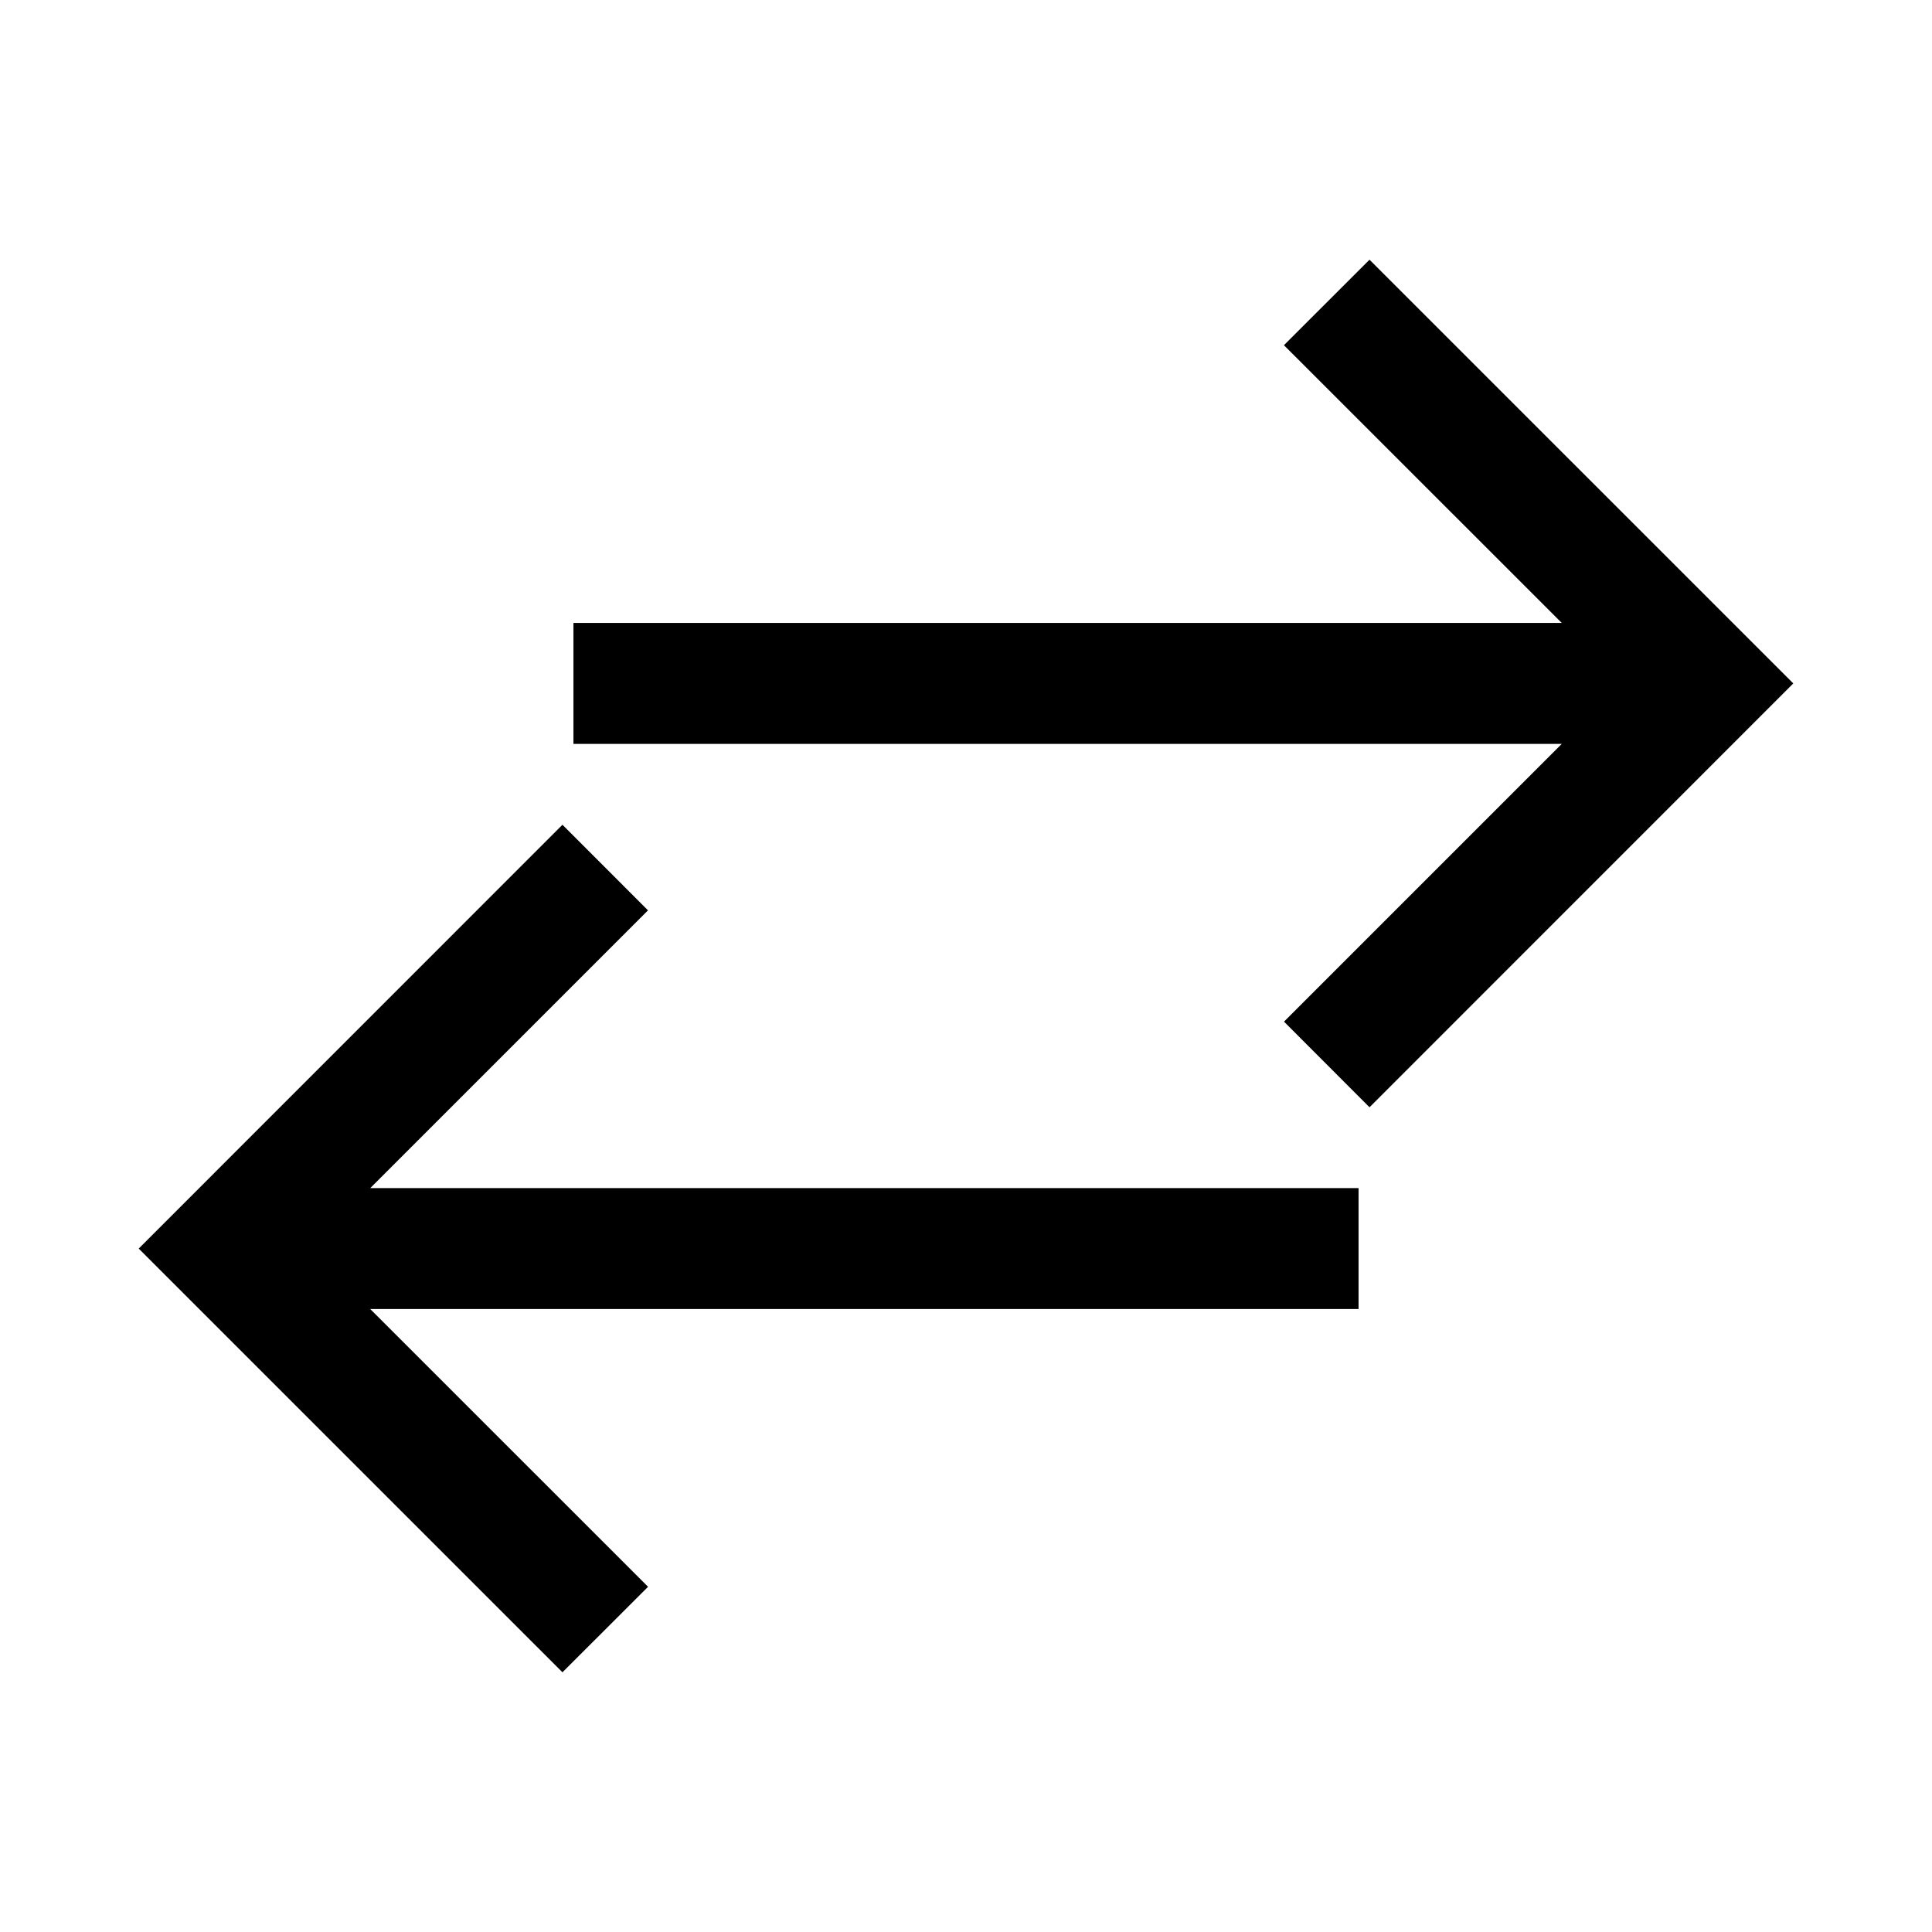 <?xml version="1.0" encoding="utf-8"?>
<!-- Generator: Adobe Illustrator 15.0.0, SVG Export Plug-In . SVG Version: 6.00 Build 0)  -->
<!DOCTYPE svg PUBLIC "-//W3C//DTD SVG 1.1//EN" "http://www.w3.org/Graphics/SVG/1.1/DTD/svg11.dtd">
<svg version="1.1" id="Layer_1" xmlns="http://www.w3.org/2000/svg" xmlns:xlink="http://www.w3.org/1999/xlink" x="0px" y="0px"
	 width="64px" height="64px" viewBox="0 0 64 64" enable-background="new 0 0 64 64" xml:space="preserve">
<g>
	<g>
		<polygon points="45.367,8.603 42.532,11.435 51.736,20.636 18.996,20.636 18.996,24.642 51.735,24.642 42.534,33.843 
			45.367,36.68 59.405,22.639 		"/>
	</g>
	<g>
		<polygon points="21.466,30.157 18.632,27.321 4.595,41.361 18.632,55.397 21.468,52.564 12.264,43.363 45.004,43.363 
			45.004,39.358 12.265,39.358 		"/>
	</g>
</g>
</svg>
